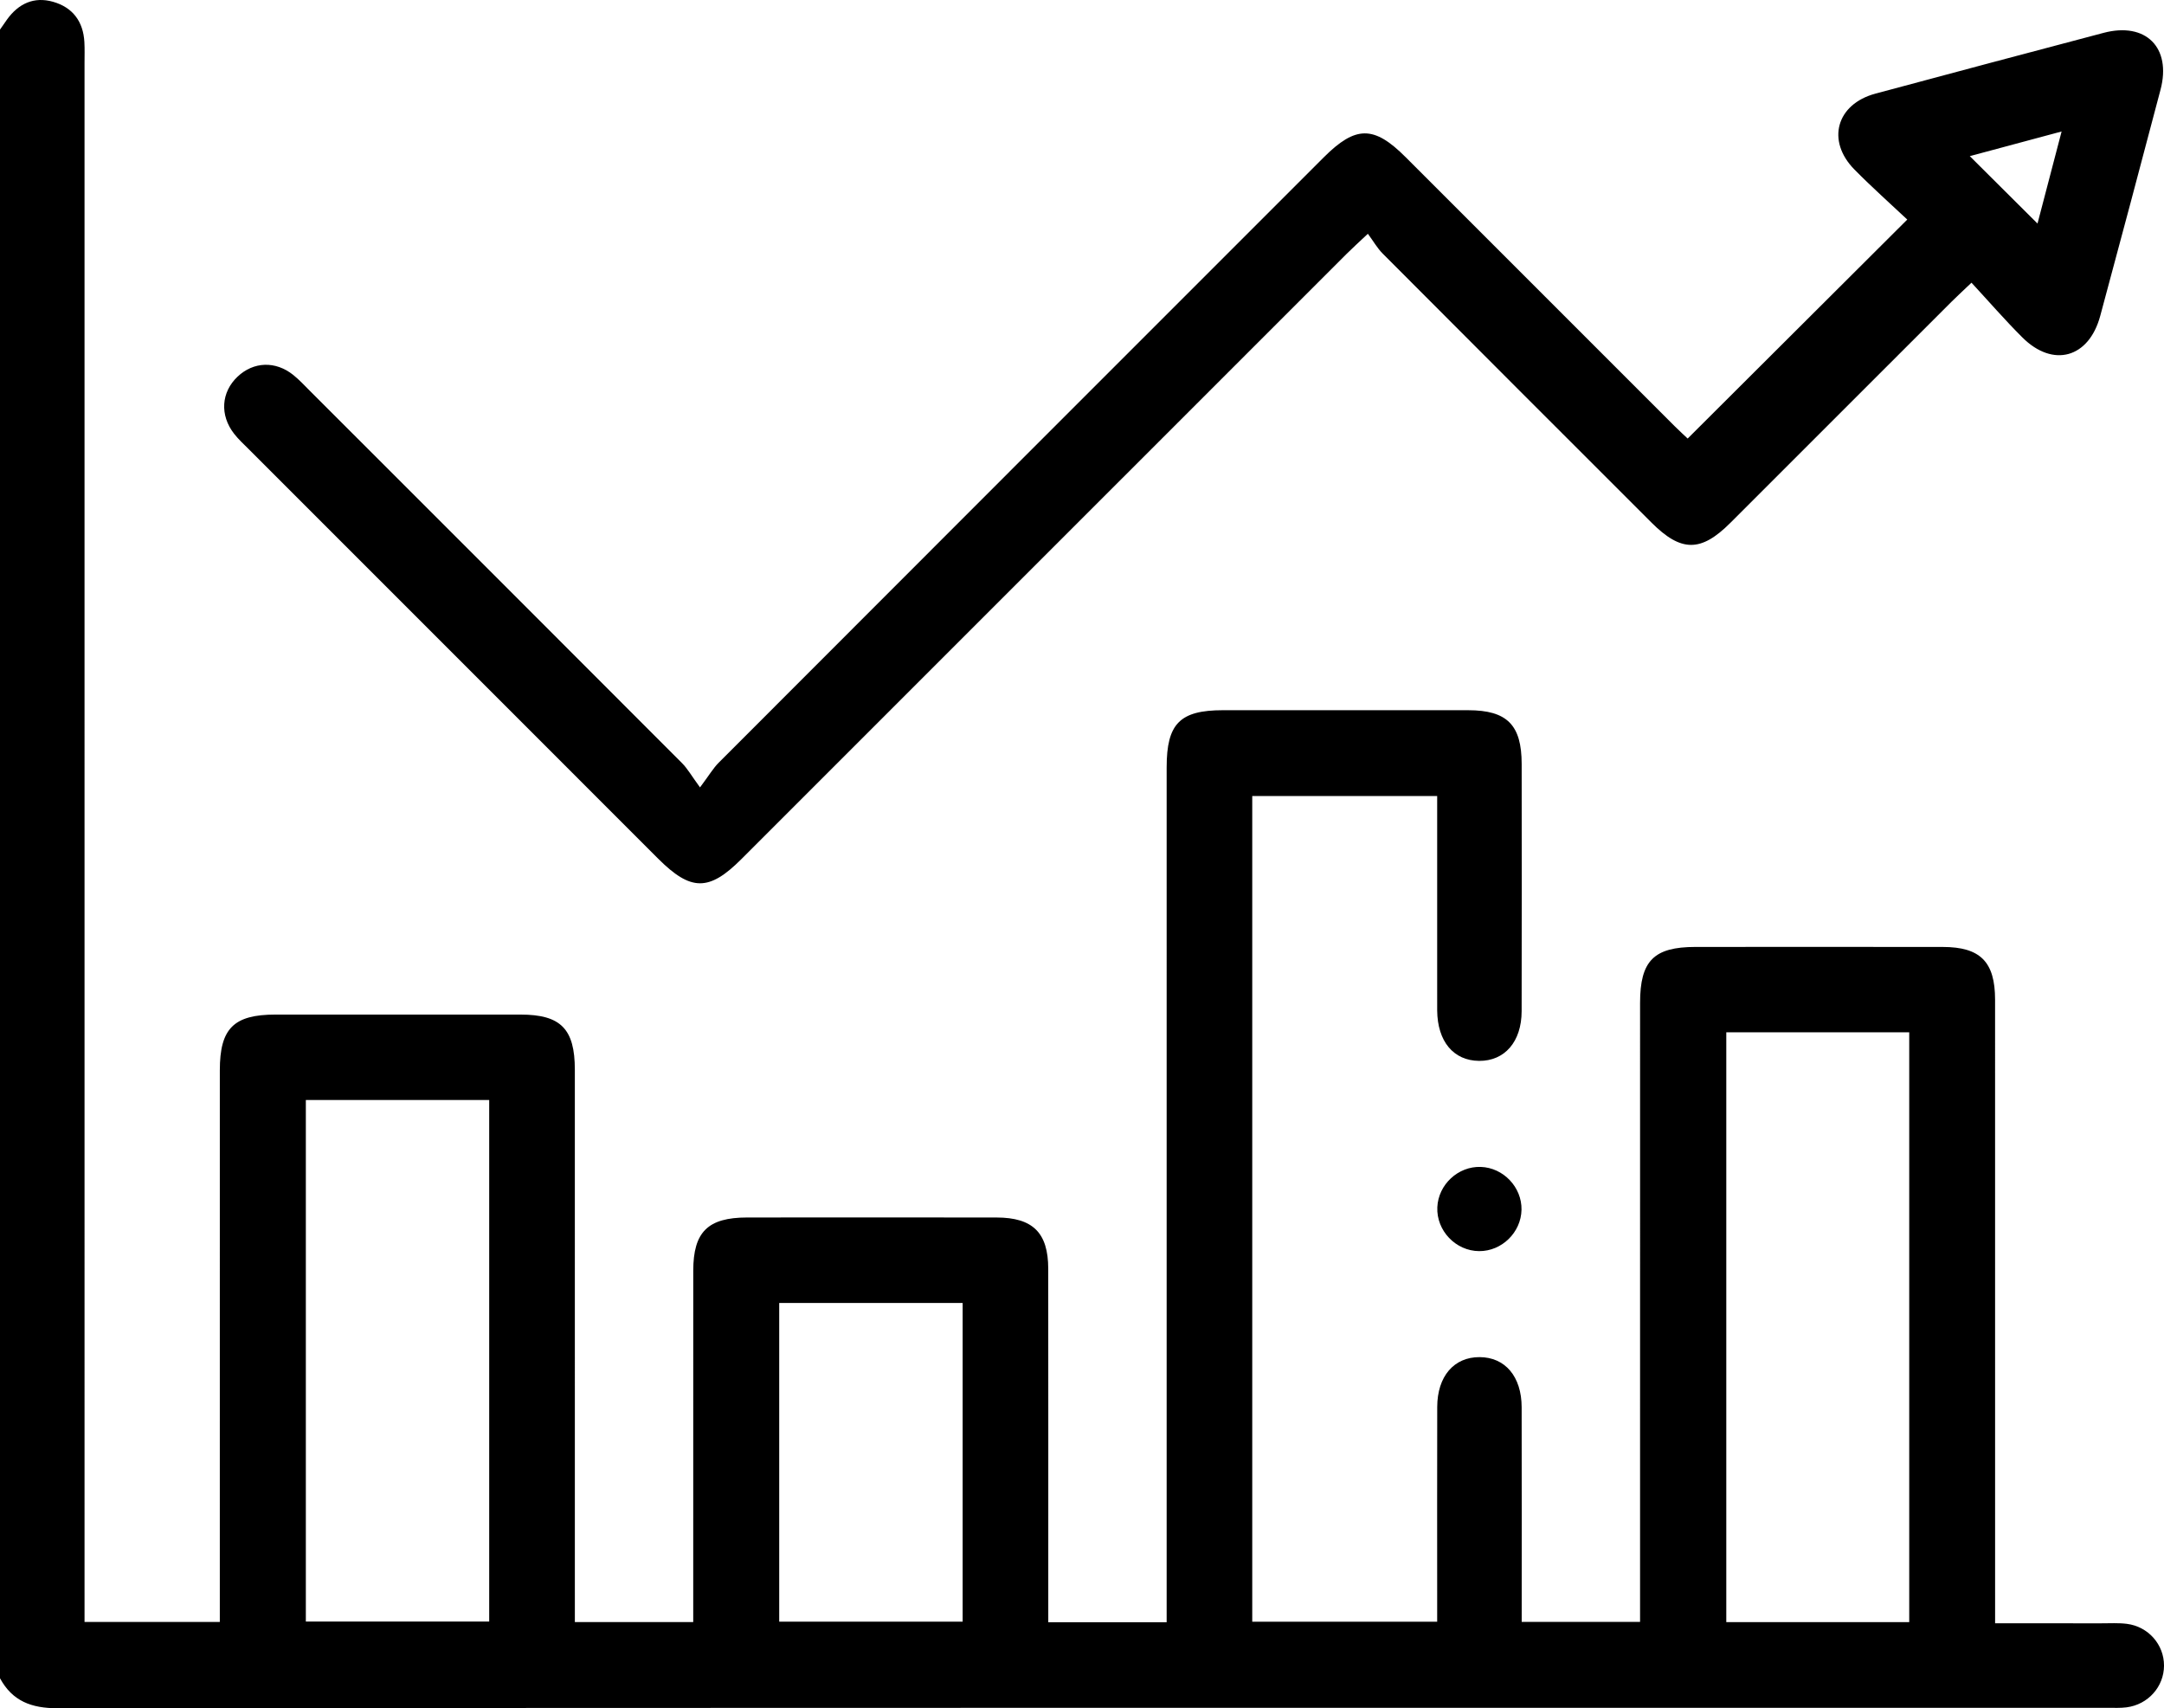 <?xml version="1.0" encoding="utf-8"?>
<!-- Generator: Adobe Illustrator 27.3.1, SVG Export Plug-In . SVG Version: 6.00 Build 0)  -->
<svg version="1.1" id="Layer_1" xmlns="http://www.w3.org/2000/svg" xmlns:xlink="http://www.w3.org/1999/xlink" x="0px" y="0px"
	 viewBox="0 0 383.22 302.483" enable-background="new 0 0 383.22 302.483" xml:space="preserve">
<g>
	<path d="M0,5.24c0.418-0.6,0.826-1.207,1.255-1.8c2.032-2.814,4.769-4.081,8.139-3.124c3.483,0.989,5.352,3.494,5.55,7.144
		c0.068,1.244,0.025,2.494,0.025,3.742c0.001,90.323,0.001,180.646,0.001,270.969c0,1.601,0,3.201,0,5.034
		c8.032,0,15.806,0,23.956,0c0-1.575,0-3.036,0-4.497c0-31.064-0.003-62.128,0.002-93.193c0.001-7.407,2.456-9.859,9.862-9.863
		c14.472-0.007,28.943-0.01,43.415,0.001c7.101,0.006,9.591,2.54,9.592,9.761c0.006,31.064,0.003,62.128,0.003,93.193
		c0,1.47,0,2.94,0,4.619c6.987,0,13.676,0,20.962,0c0-1.22,0-2.527,0-3.833c0-19.462-0.008-38.924,0.005-58.386
		c0.005-6.873,2.589-9.419,9.548-9.425c14.721-0.012,29.442-0.018,44.164,0.003c6.423,0.009,9.144,2.698,9.151,9.072
		c0.021,19.462,0.008,38.924,0.008,58.386c0,1.34,0,2.68,0,4.205c7.033,0,13.721,0,20.962,0c0-1.417,0-2.854,0-4.292
		c0-49.029-0.001-98.058,0.001-147.087c0-7.737,2.344-10.11,9.987-10.113c14.472-0.006,28.943-0.011,43.415,0.002
		c6.878,0.006,9.461,2.602,9.467,9.51c0.013,14.596,0.022,29.193-0.006,43.789c-0.011,5.404-3.006,8.835-7.539,8.793
		c-4.53-0.041-7.364-3.445-7.416-8.92c-0.014-1.497-0.002-2.994-0.002-4.491c0-11.082,0-22.165,0-33.482
		c-11.023,0-21.791,0-32.749,0c0,48.719,0,97.325,0,146.205c10.755,0,21.523,0,32.749,0c0-1.318,0-2.644,0-3.969
		c0-11.353-0.02-22.706,0.009-34.058c0.014-5.428,2.958-8.843,7.496-8.828c4.53,0.015,7.442,3.429,7.454,8.876
		c0.027,12.584,0.008,25.167,0.008,38.002c6.996,0,13.772,0,20.962,0c0-1.515,0-2.972,0-4.428c0-35.056-0.003-70.113,0.002-105.169
		c0.001-7.458,2.427-9.91,9.811-9.914c14.596-0.008,29.193-0.015,43.789,0.003c6.655,0.008,9.264,2.633,9.267,9.333
		c0.011,35.181,0.005,70.362,0.005,105.543c0,1.475,0,2.95,0,4.884c6.448,0,12.64-0.004,18.832,0.003
		c1.496,0.002,3.009-0.091,4.486,0.092c3.813,0.473,6.606,3.682,6.594,7.406c-0.012,3.727-2.813,6.887-6.634,7.381
		c-1.106,0.143-2.242,0.082-3.364,0.082c-121.013,0.003-242.026-0.017-363.039,0.077C5.588,302.486,2.201,301.235,0,297.17
		C0,199.86,0,102.55,0,5.24z M305.706,182.788c0,35.12,0,69.826,0,104.44c10.981,0,21.657,0,32.397,0c0-34.919,0-69.626,0-104.44
		C327.19,182.788,316.515,182.788,305.706,182.788z M54.161,194.782c0,31.035,0,61.75,0,92.35c11.034,0,21.798,0,32.47,0
		c0-30.935,0-61.562,0-92.35C75.755,194.782,65.08,194.782,54.161,194.782z M137.989,230.721c0,19.029,0,37.77,0,56.424
		c11.024,0,21.786,0,32.487,0c0-18.949,0-37.601,0-56.424C159.611,230.721,148.938,230.721,137.989,230.721z"/>
	<path d="M123.965,139.425c1.638-2.187,2.342-3.407,3.303-4.369c35.698-35.743,71.418-71.463,107.14-107.182
		c5.662-5.661,8.9-5.662,14.492-0.069c15.873,15.878,31.749,31.753,47.629,47.625c0.87,0.869,1.782,1.696,2.338,2.222
		c12.872-12.835,25.621-25.546,38.889-38.775c-2.885-2.719-6.231-5.685-9.36-8.863c-5.007-5.085-3.194-11.573,3.71-13.431
		c13.466-3.626,26.943-7.212,40.427-10.768c7.456-1.966,12.038,2.599,10.074,10.06c-3.517,13.366-7.08,26.72-10.679,40.064
		c-2.01,7.454-8.35,9.227-13.787,3.812c-3.074-3.061-5.92-6.352-9.011-9.693c-1.604,1.527-2.597,2.434-3.547,3.383
		c-13.058,13.049-26.104,26.109-39.167,39.153c-5.207,5.2-8.705,5.187-13.945-0.049c-15.883-15.868-31.761-31.741-47.611-47.643
		c-0.959-0.962-1.65-2.191-2.624-3.51c-1.689,1.595-2.769,2.565-3.795,3.591c-35.725,35.716-71.443,71.438-107.166,107.157
		c-5.72,5.719-8.935,5.691-14.737-0.111c-24.167-24.165-48.333-48.332-72.496-72.502c-0.881-0.881-1.81-1.732-2.574-2.71
		c-2.581-3.302-2.306-7.373,0.609-10.127c2.825-2.669,6.716-2.817,9.863-0.291c1.065,0.855,2.003,1.873,2.972,2.842
		c21.967,21.955,43.936,43.909,65.875,65.892C121.75,136.097,122.436,137.338,123.965,139.425z M348.828,27.647
		c4.038,4.02,8.078,8.041,11.992,11.938c1.278-4.884,2.702-10.322,4.267-16.303C359.028,24.909,353.67,26.347,348.828,27.647z"/>
	<path d="M269.442,214.213c-0.077,4.013-3.488,7.346-7.495,7.325c-4.157-0.022-7.596-3.632-7.413-7.777
		c0.178-4.008,3.682-7.264,7.678-7.134C266.224,206.755,269.518,210.213,269.442,214.213z"/>
</g>
</svg>
